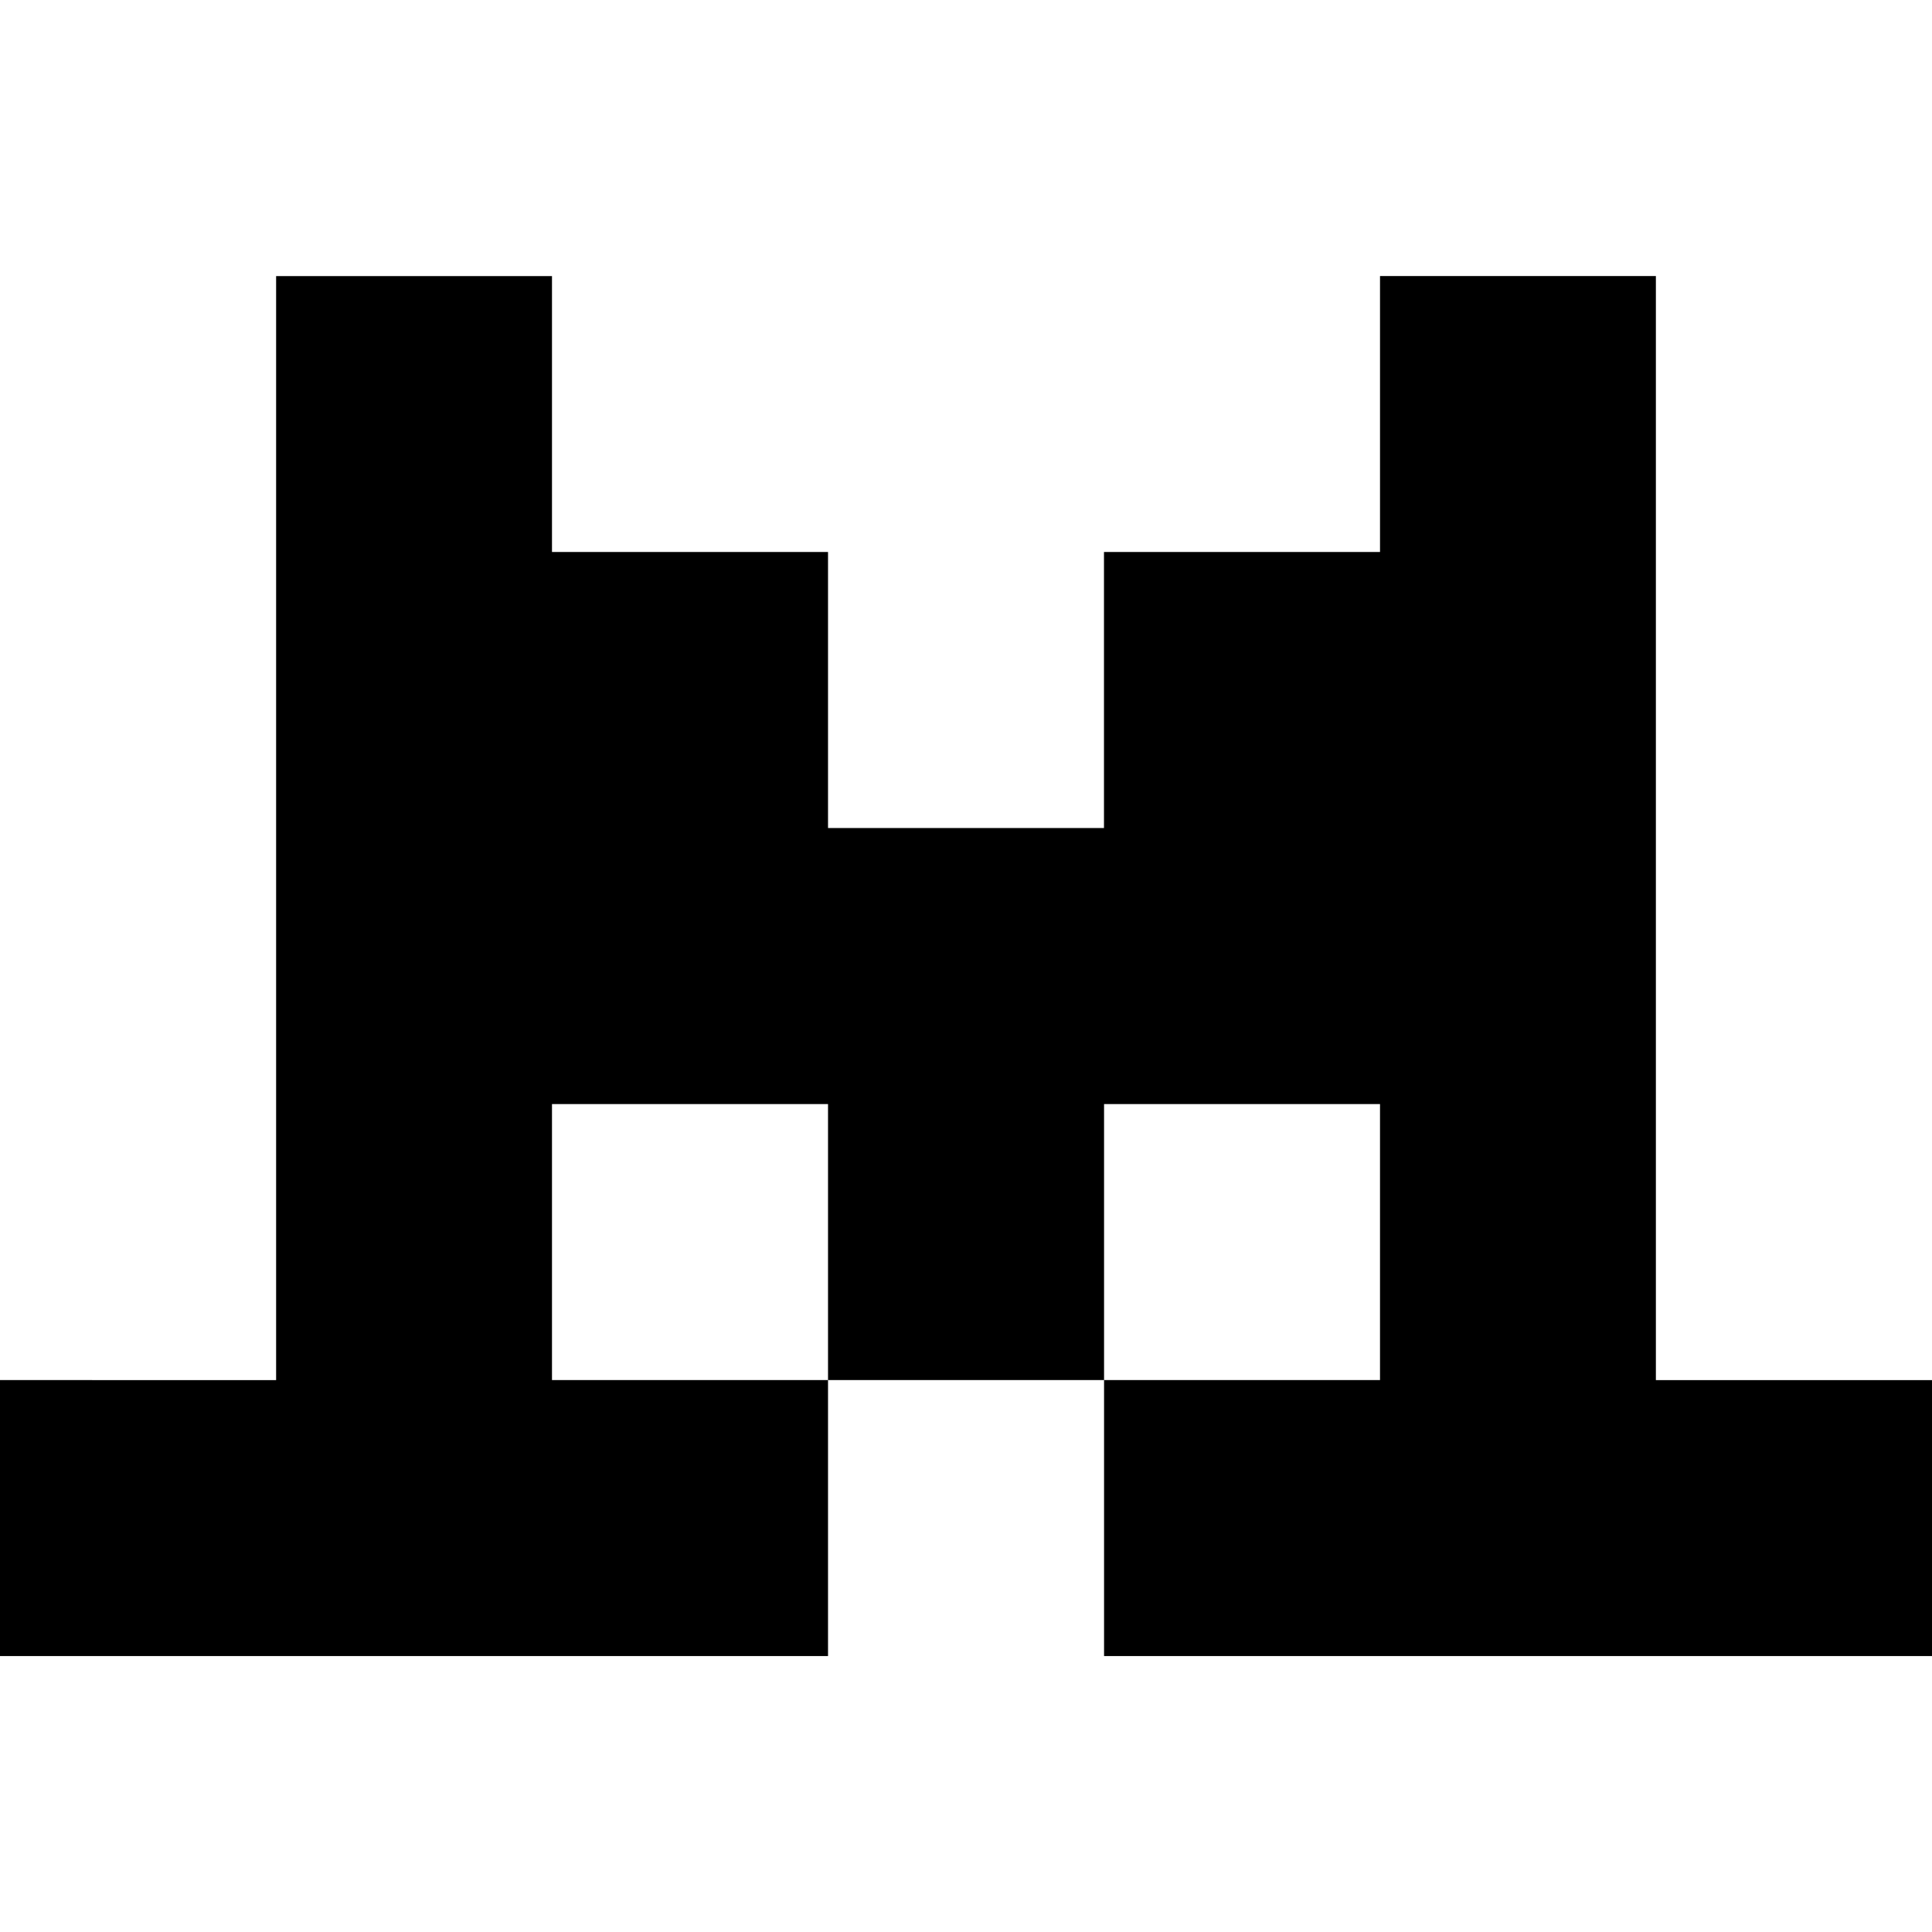<svg viewBox="0 0 24 24" xmlns="http://www.w3.org/2000/svg"><svg role="img" viewBox="0 0 24 24" xmlns="http://www.w3.org/2000/svg"><title>Mistral AI</title><path d="M17.143 3.429v3.428h-3.429v3.429h-3.428V6.857H6.857V3.43H3.43v13.714H0v3.428h10.286v-3.428H6.857v-3.429h3.429v3.429h3.429v-3.429h3.428v3.429h-3.428v3.428H24v-3.428h-3.43V3.429z"/></svg></svg>
